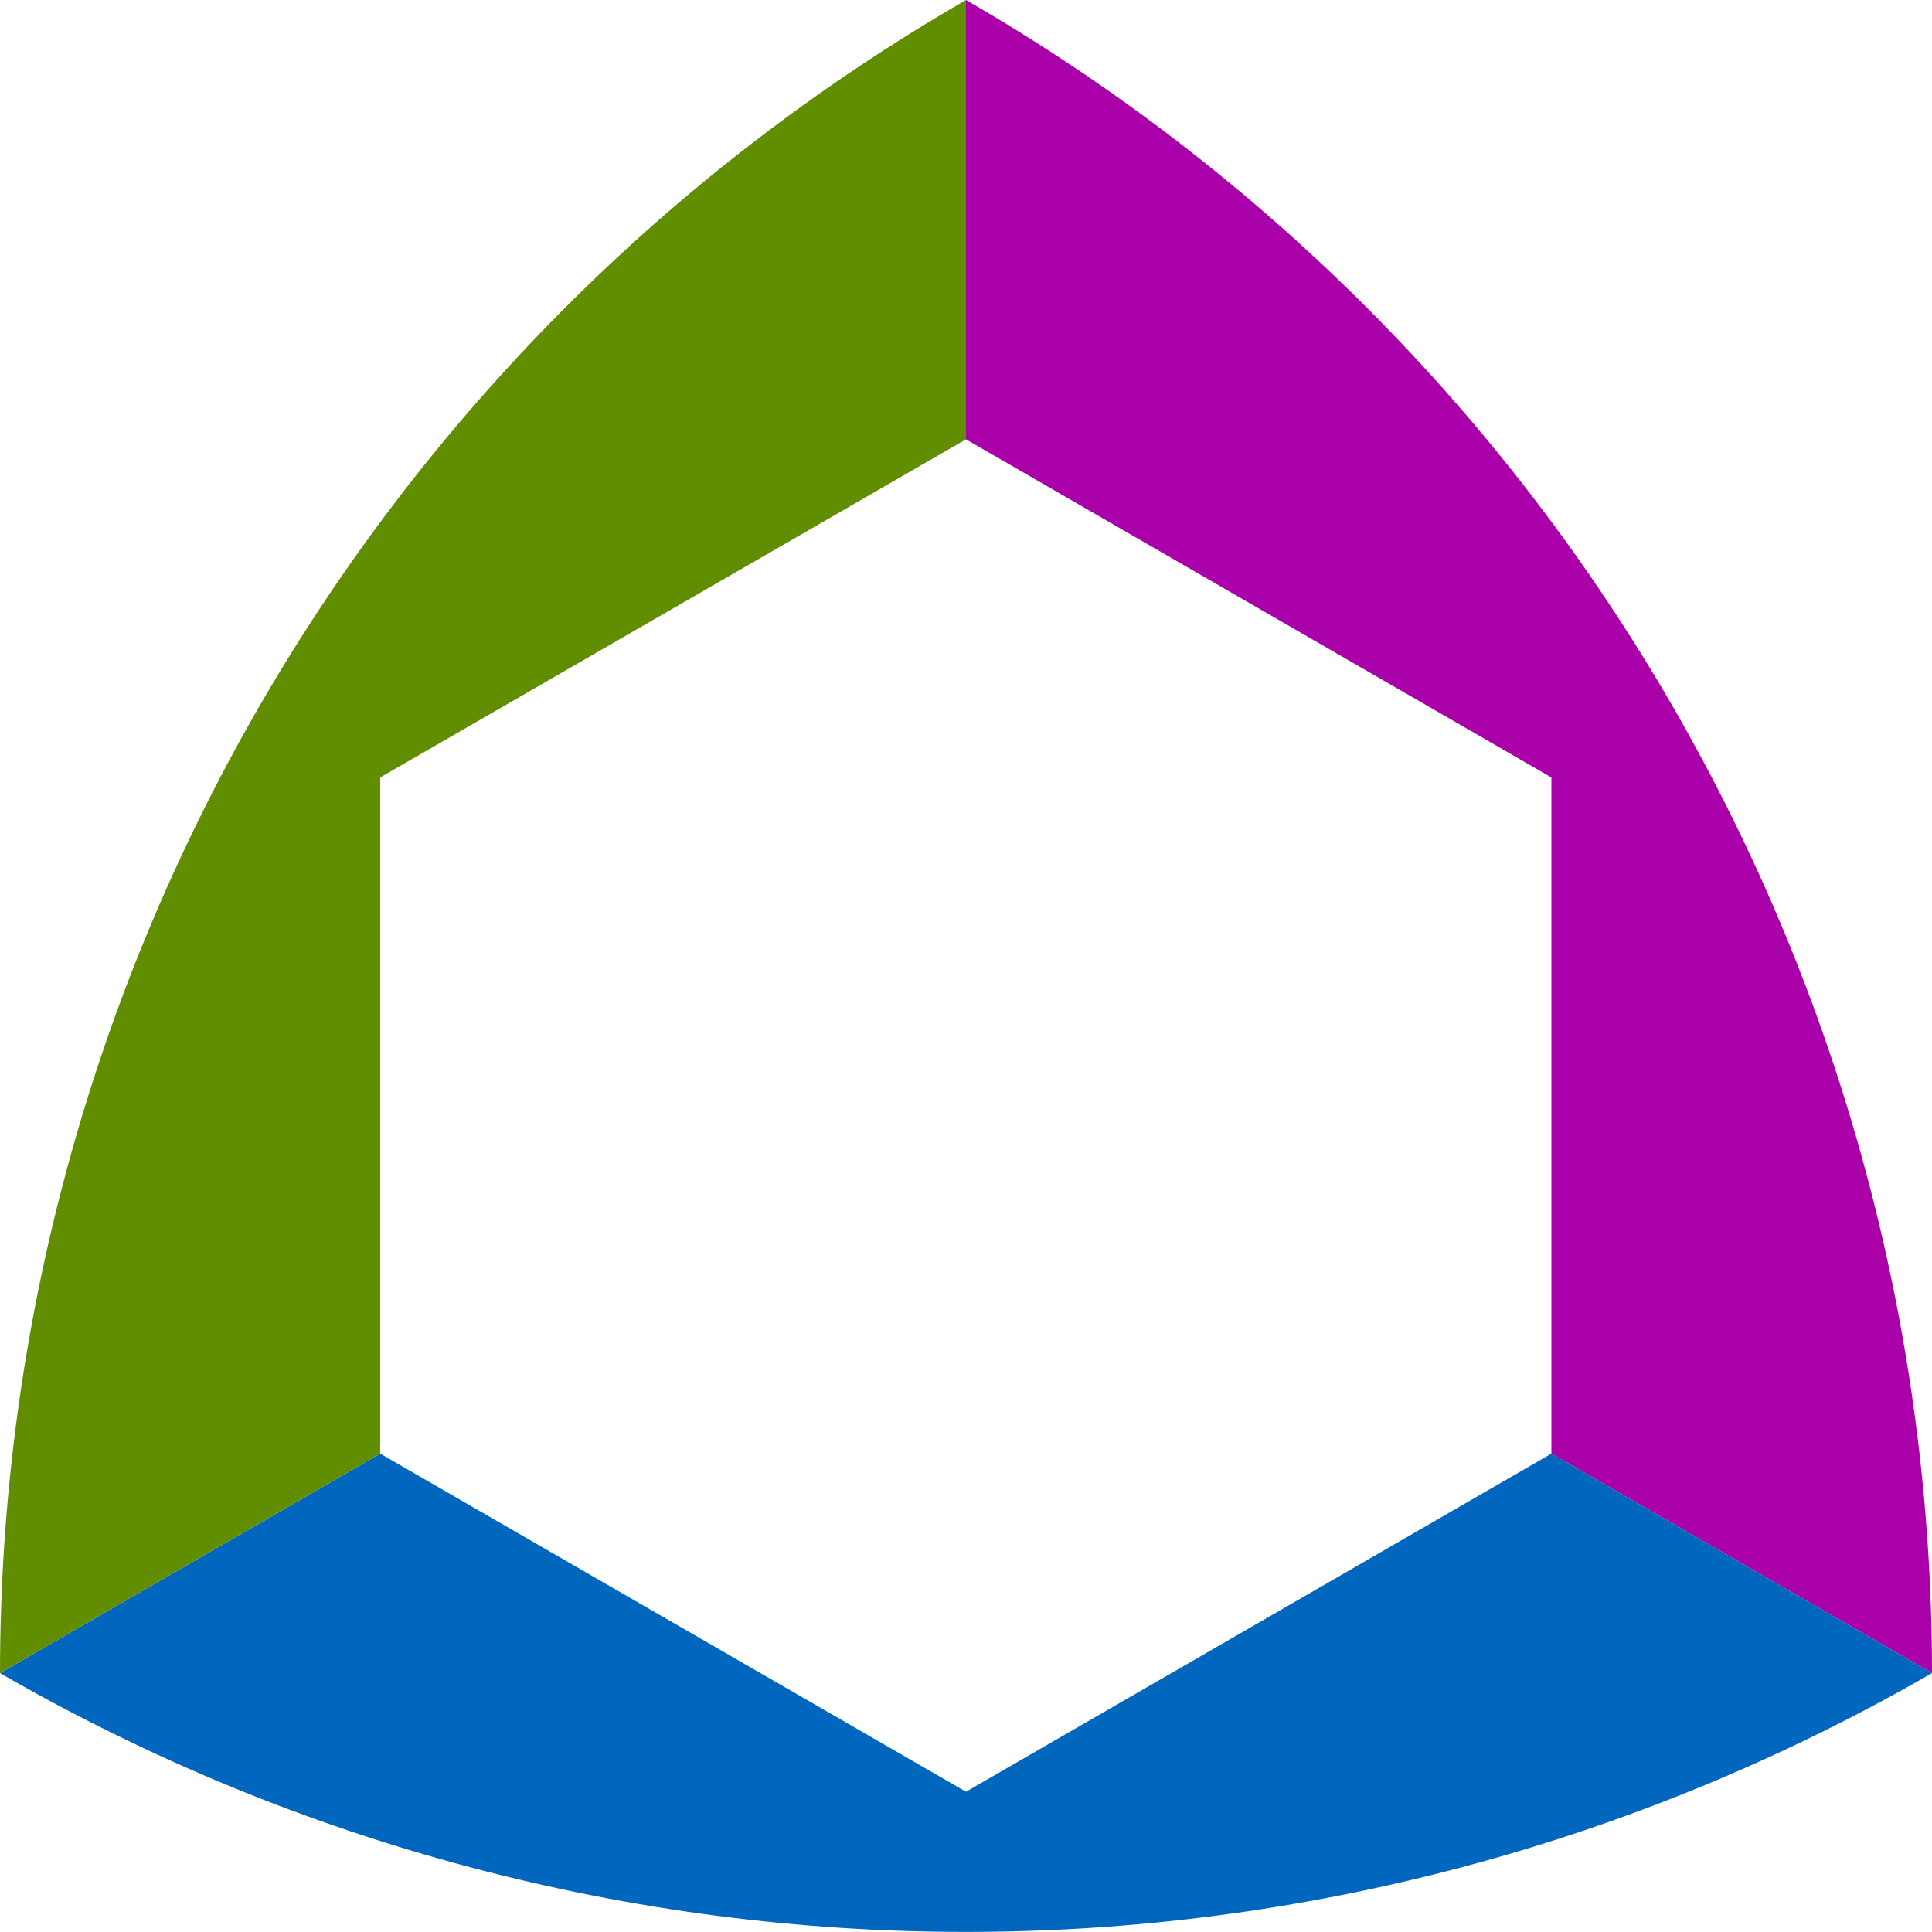 <svg xmlns="http://www.w3.org/2000/svg" version="1.1" xmlns:xlink="http://www.w3.org/1999/xlink" xmlns:svgjs="http://svgjs.dev/svgjs" width="500" height="500"><svg xmlns="http://www.w3.org/2000/svg" data-name="レイヤー_1" viewBox="0 0 500 500">
  <path d="m500 433-98.5-56.8v-175L250 113.7V0c154.7 89.3 250 254.4 250 433Z" style="fill:#a0a"></path>
  <path d="M401.5 376.2 500 433c-154.7 89.3-345.3 89.3-500 0l98.4-56.8L250 463.7l151.5-87.5Z" style="fill:#0066be"></path>
  <path d="M250 0v113.7L98.4 201.2v175L0 433C0 254.4 95.3 89.3 250 0Z" style="fill:#618e00"></path>
</svg><style>@media (prefers-color-scheme: light) { :root { filter: none; } }
@media (prefers-color-scheme: dark) { :root { filter: none; } }
</style></svg>